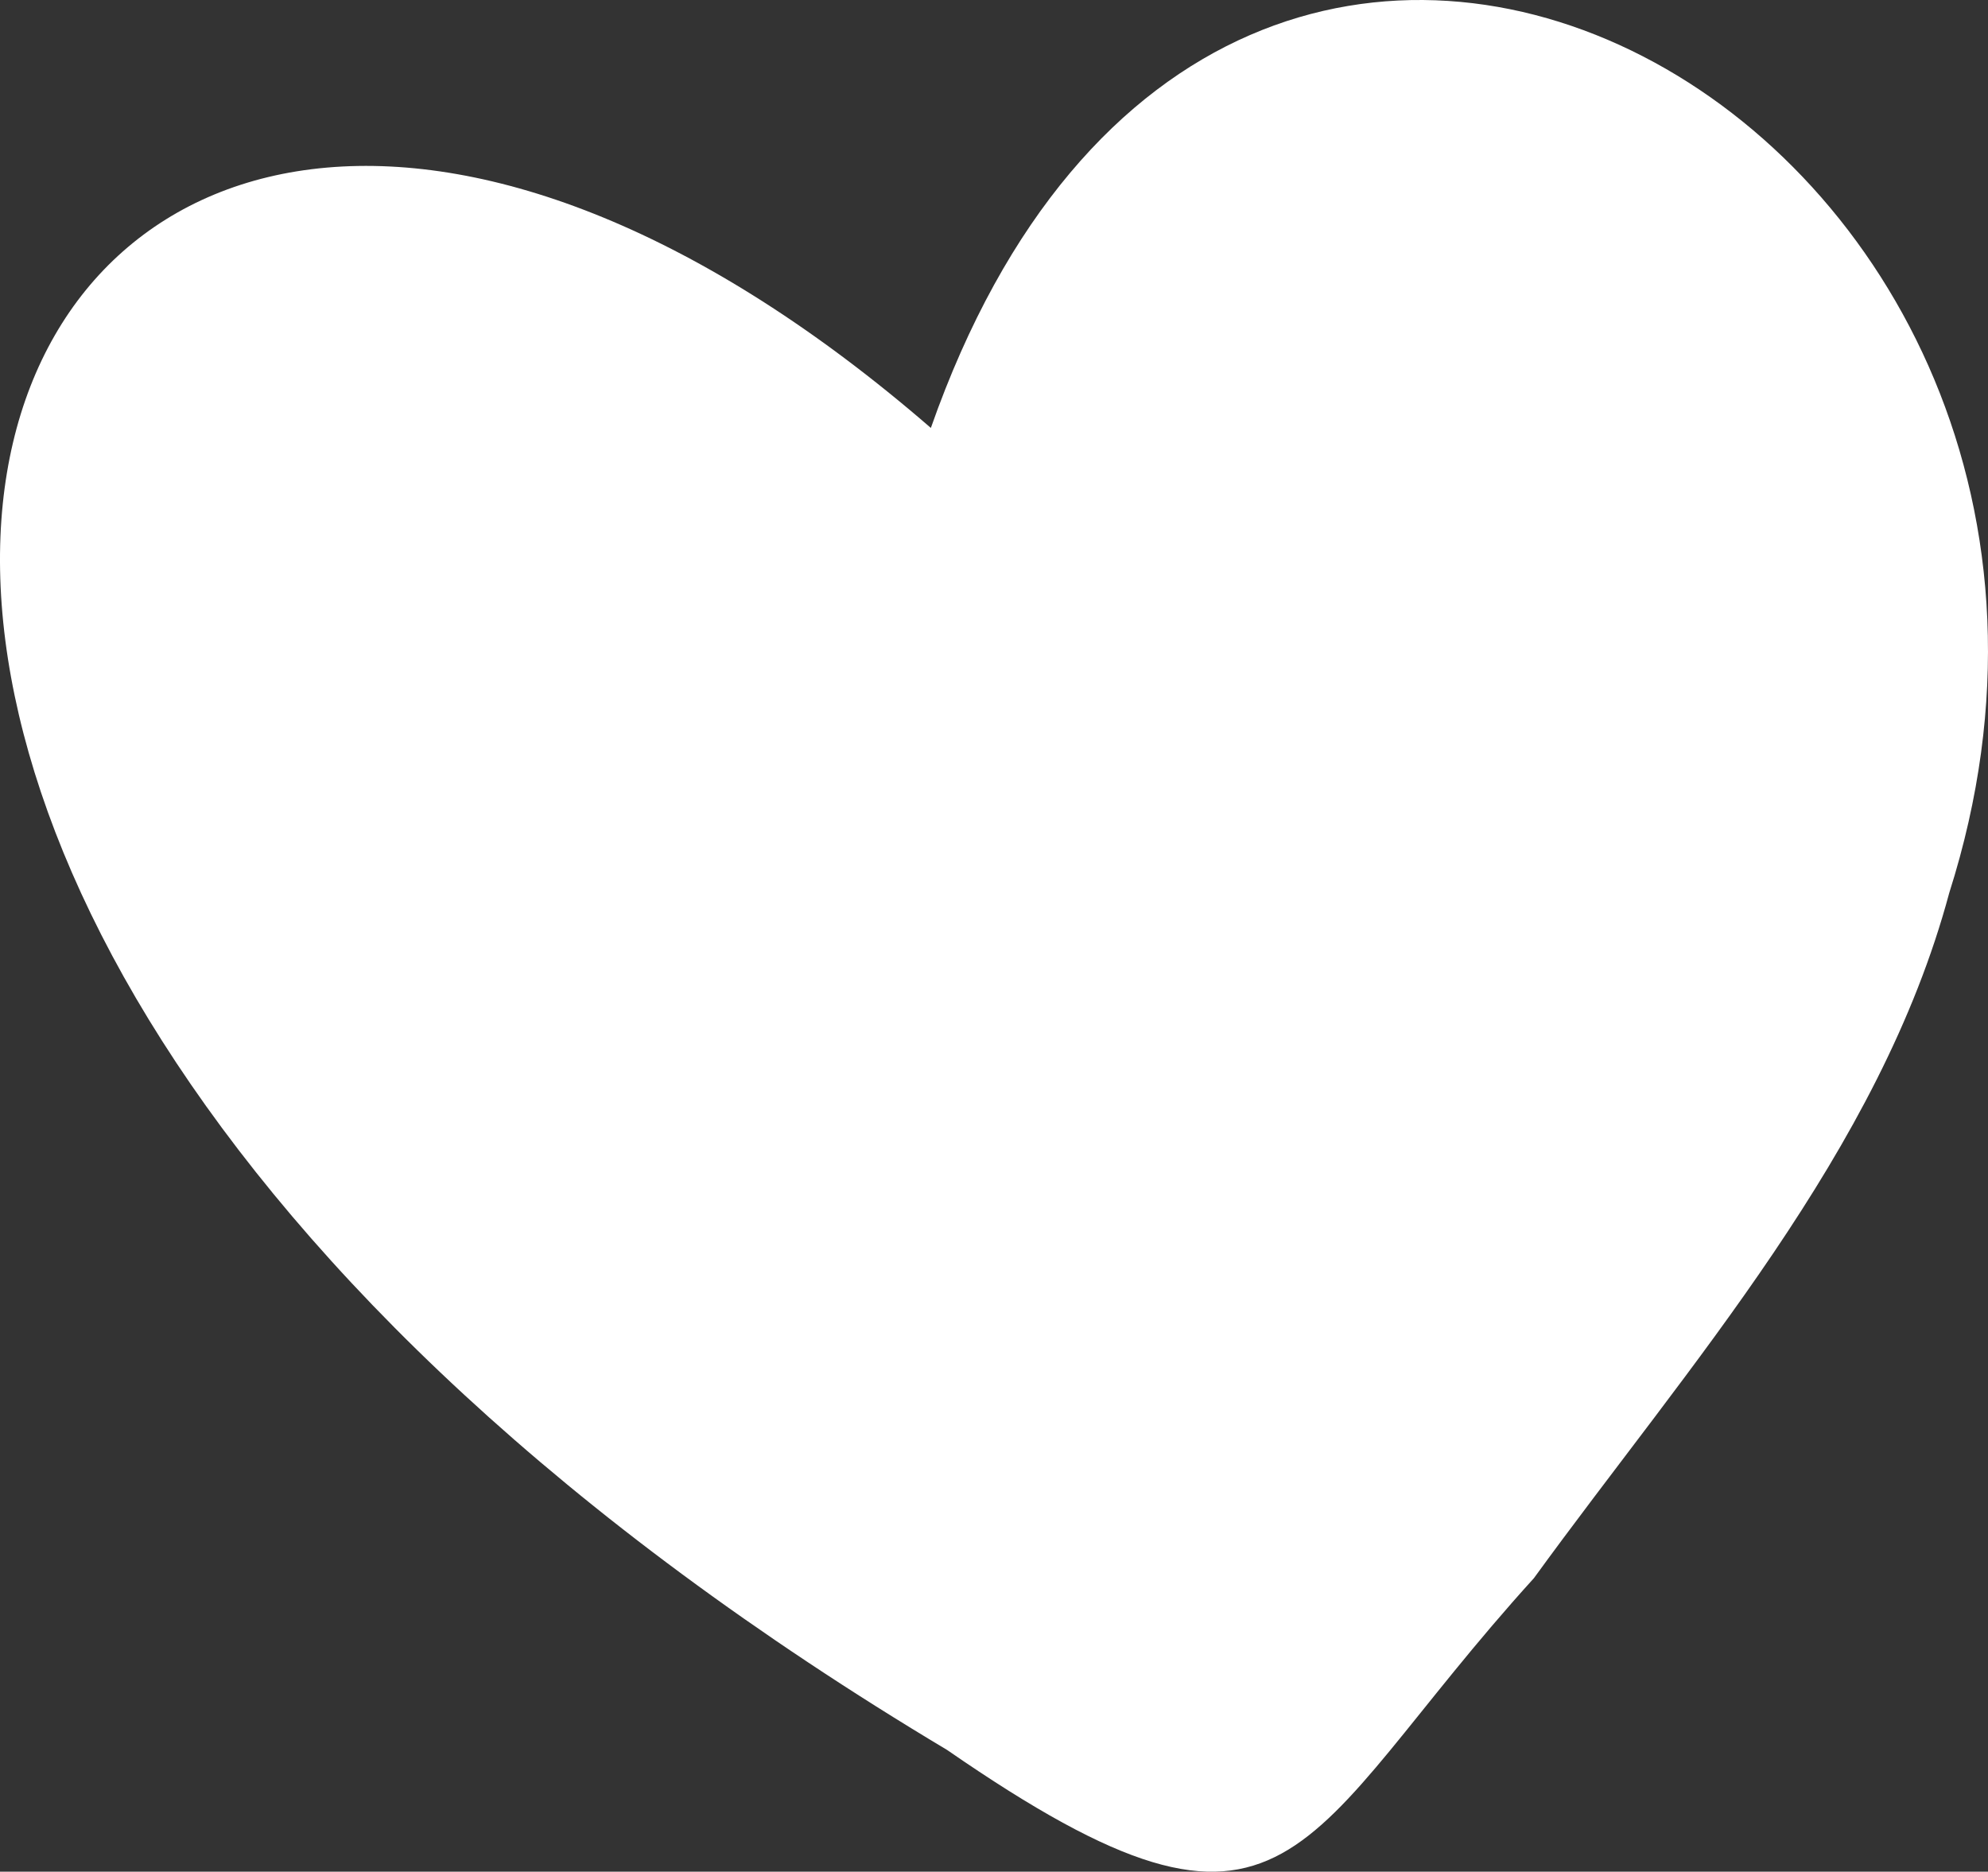 <svg xmlns="http://www.w3.org/2000/svg" viewBox="0 0 463.831 436.673"><rect x="0" y="0" width="463.831" height="436.673" fill="#333333" stroke="none"/><g id="레이어_2" data-name="레이어 2"><g id="마지막_줄" data-name="마지막 줄"><path d="M217.183,99.838C2.086-86.442-140.07,192.501,220.986,408.277c81.431,56.275,80.934,21.551,136.895-40.082,36.185-49.808,80.678-99.407,96.919-159.913C511.327,30.675,286.776-98.373,217.183,99.838Z" style="fill:#ffffff"/></g></g></svg>